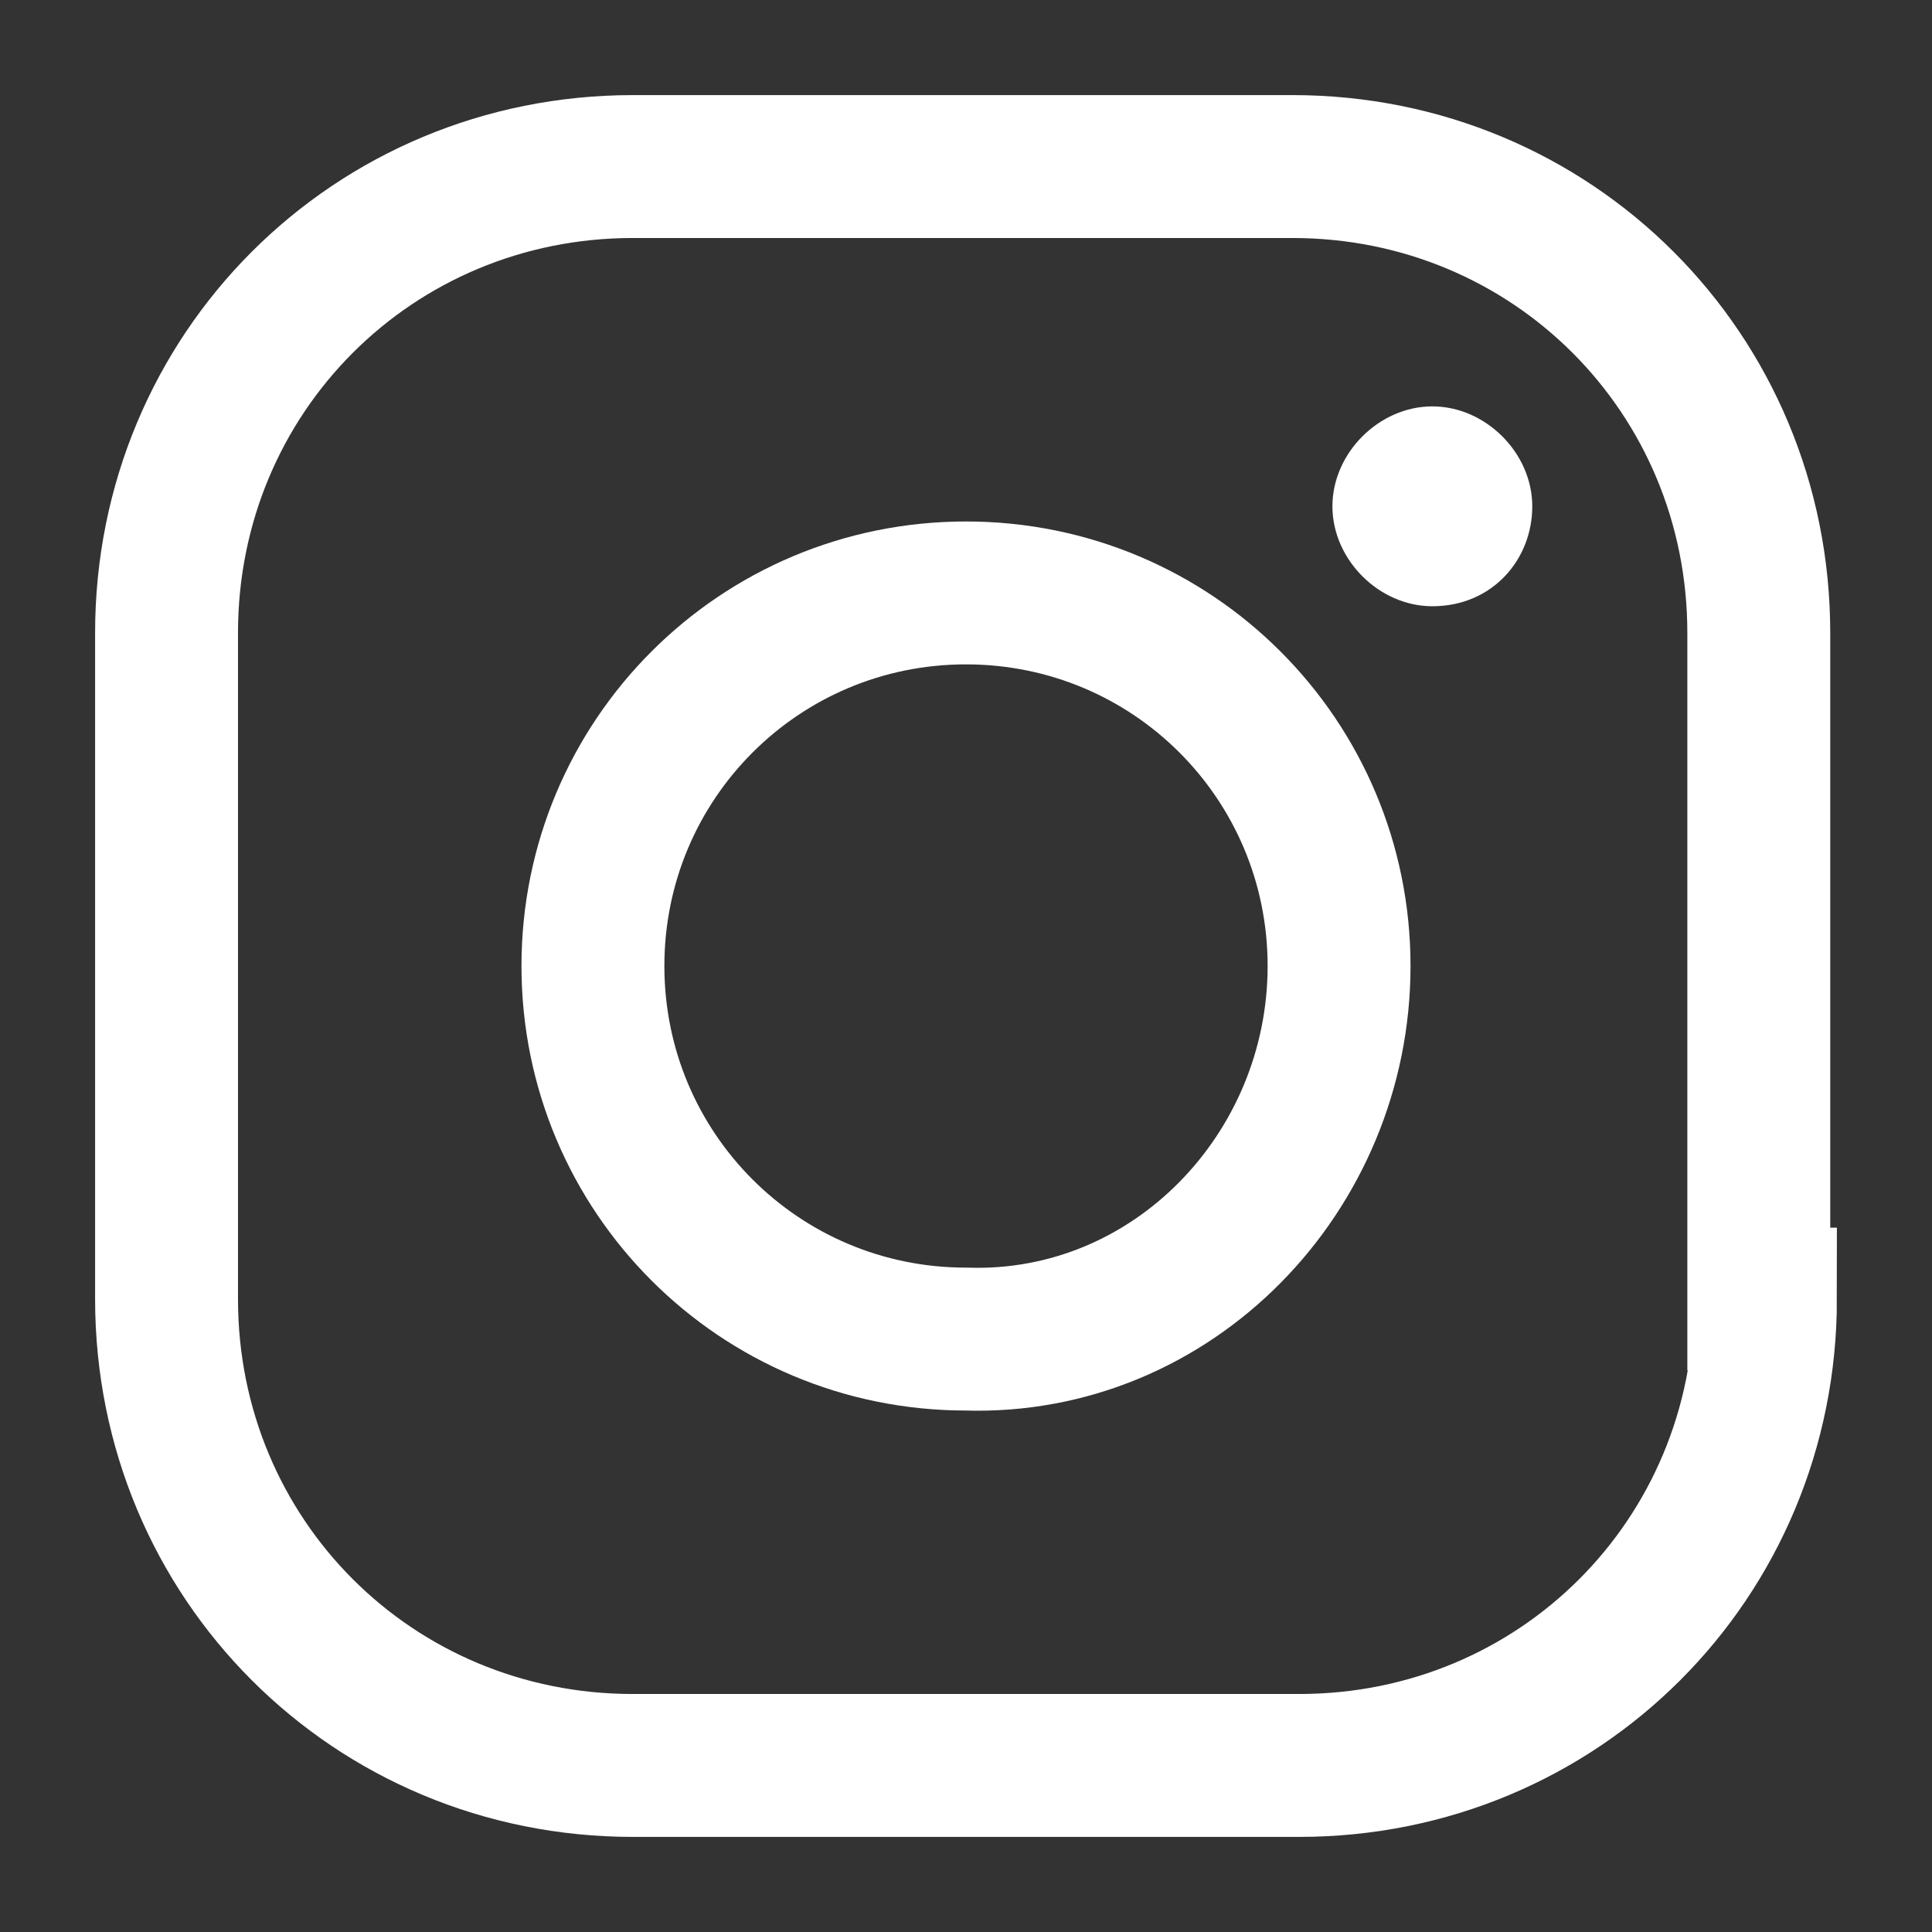 <?xml version="1.0" encoding="utf-8"?>
<!-- Generator: Adobe Illustrator 24.1.0, SVG Export Plug-In . SVG Version: 6.00 Build 0)  -->
<svg version="1.1" id="Layer_2" xmlns="http://www.w3.org/2000/svg" xmlns:xlink="http://www.w3.org/1999/xlink" x="0px" y="0px"
	 viewBox="0 0 29 29" style="enable-background:new 0 0 29 29;" xml:space="preserve">
<rect x="0" y="0" width="29" height="29" fill="#333333" stroke="none"/>
<style type="text/css">
	.st0{fill:none;stroke:#FFFFFF;stroke-width:2.145;stroke-miterlimit:10;}
	.st1{fill:#FFFFFF;}
</style>
<path class="st0" d="M26.5,19.5c0,3.9-3.1,7-7,7H9.5c-3.9,0-7-3.1-7-7V9.5c0-3.9,3.1-7,7-7h9.9c3.9,0,7,3.1,7,7V19.5z"/>
<path class="st0" d="M20.1,14.5c0-3.1-2.5-5.6-5.6-5.6c-3.1,0-5.6,2.5-5.6,5.6c0,3.1,2.5,5.6,5.6,5.6C17.6,20.2,20.1,17.6,20.1,14.5
	z"/>
<path class="st1" d="M23,7.6c0-0.8-0.7-1.5-1.5-1.5c-0.8,0-1.5,0.7-1.5,1.5s0.7,1.5,1.5,1.5C22.4,9.1,23,8.4,23,7.6z"/>
</svg>
